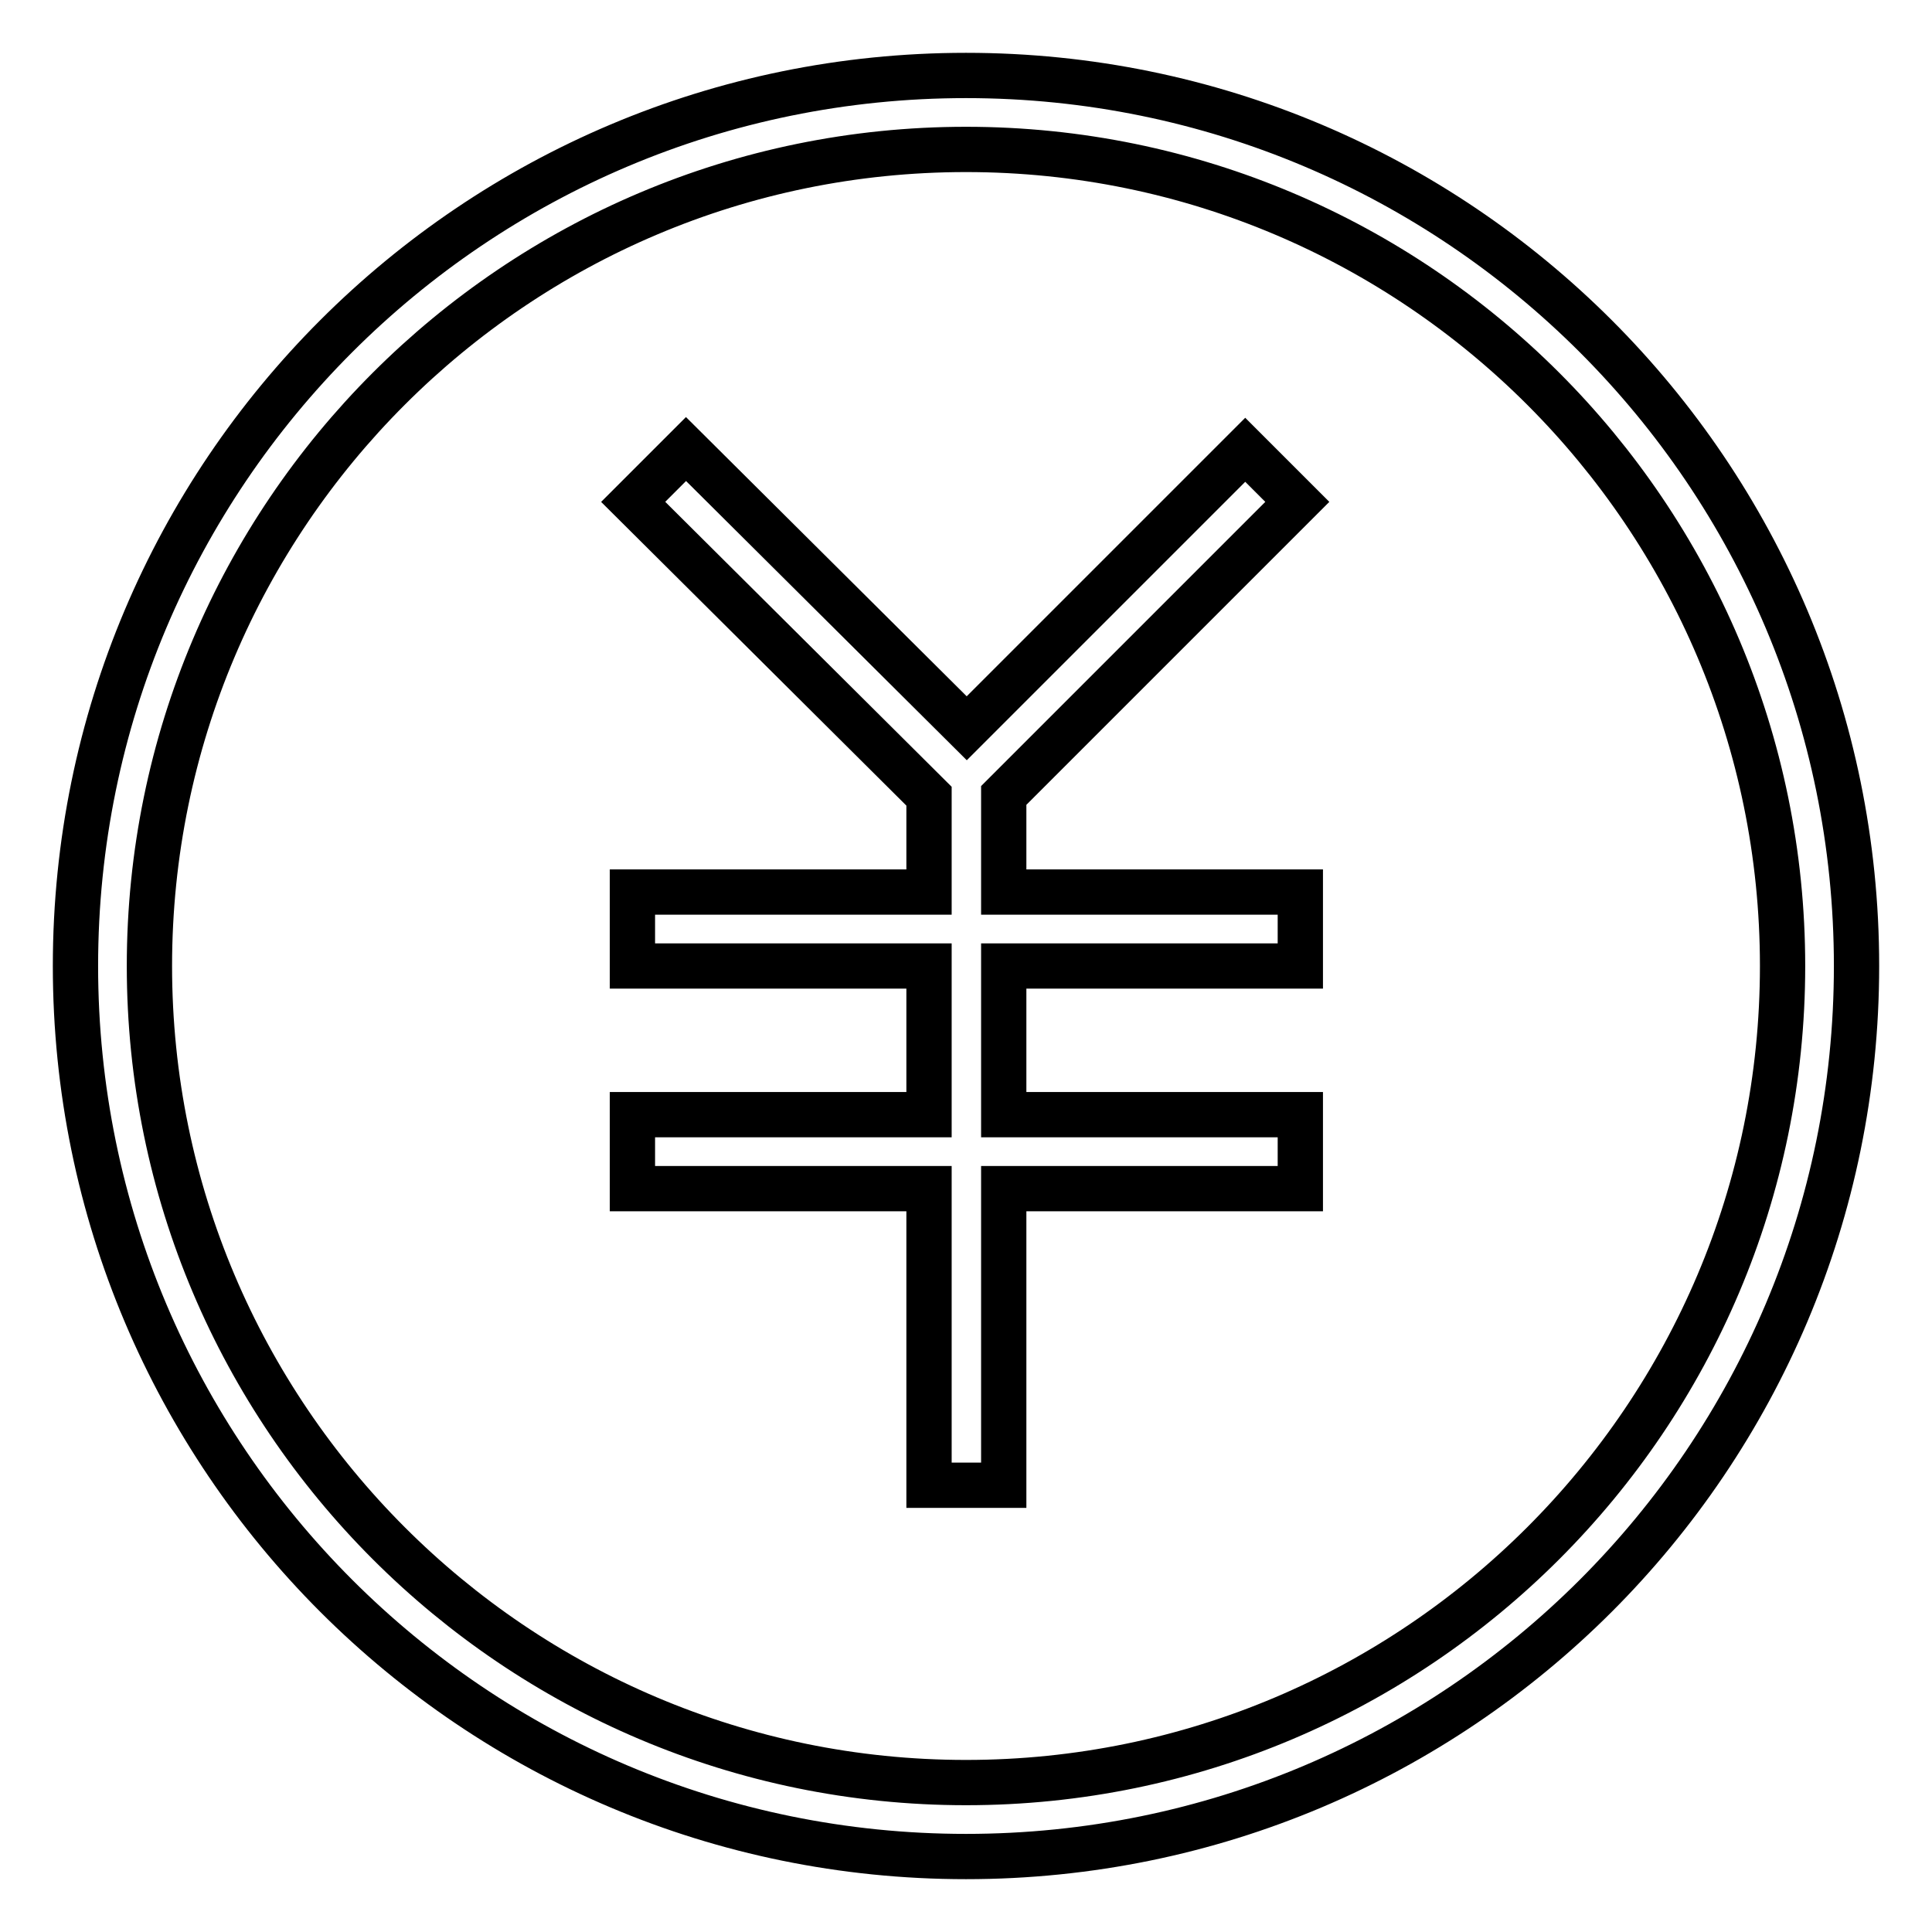 <?xml version="1.0" encoding="utf-8"?>
<!-- Svg Vector Icons : http://www.onlinewebfonts.com/icon -->
<!DOCTYPE svg PUBLIC "-//W3C//DTD SVG 1.1//EN" "http://www.w3.org/Graphics/SVG/1.1/DTD/svg11.dtd">
<svg version="1.1" xmlns="http://www.w3.org/2000/svg" xmlns:xlink="http://www.w3.org/1999/xlink" x="0px" y="0px" viewBox="0 0 256 256" enable-background="new 0 0 256 256" xml:space="preserve">
<g> <path stroke-width="6" fill-opacity="0" stroke="#000000"  d="M128,246c-65.2,0-118-52.8-118-118C10,62.8,62.8,10,128,10c65.2,0,118,52.8,118,118 C246,193.2,193.2,246,128,246z M128,19.8C68.3,19.8,19.8,68.3,19.8,128S68.3,236.2,128,236.2S236.2,187.7,236.2,128 S187.7,19.8,128,19.8z M132.9,196.8h-9.8v-39.3H83.8v-9.8h39.3V128H83.8v-9.8h39.3v-12.7l0,0l-39.2-39l7-7l37.2,37l36.9-36.9 l6.9,6.9l-38.9,38.9v12.8h39.3v9.8h-39.3v19.7h39.3v9.8h-39.3V196.8z"/></g>
</svg>